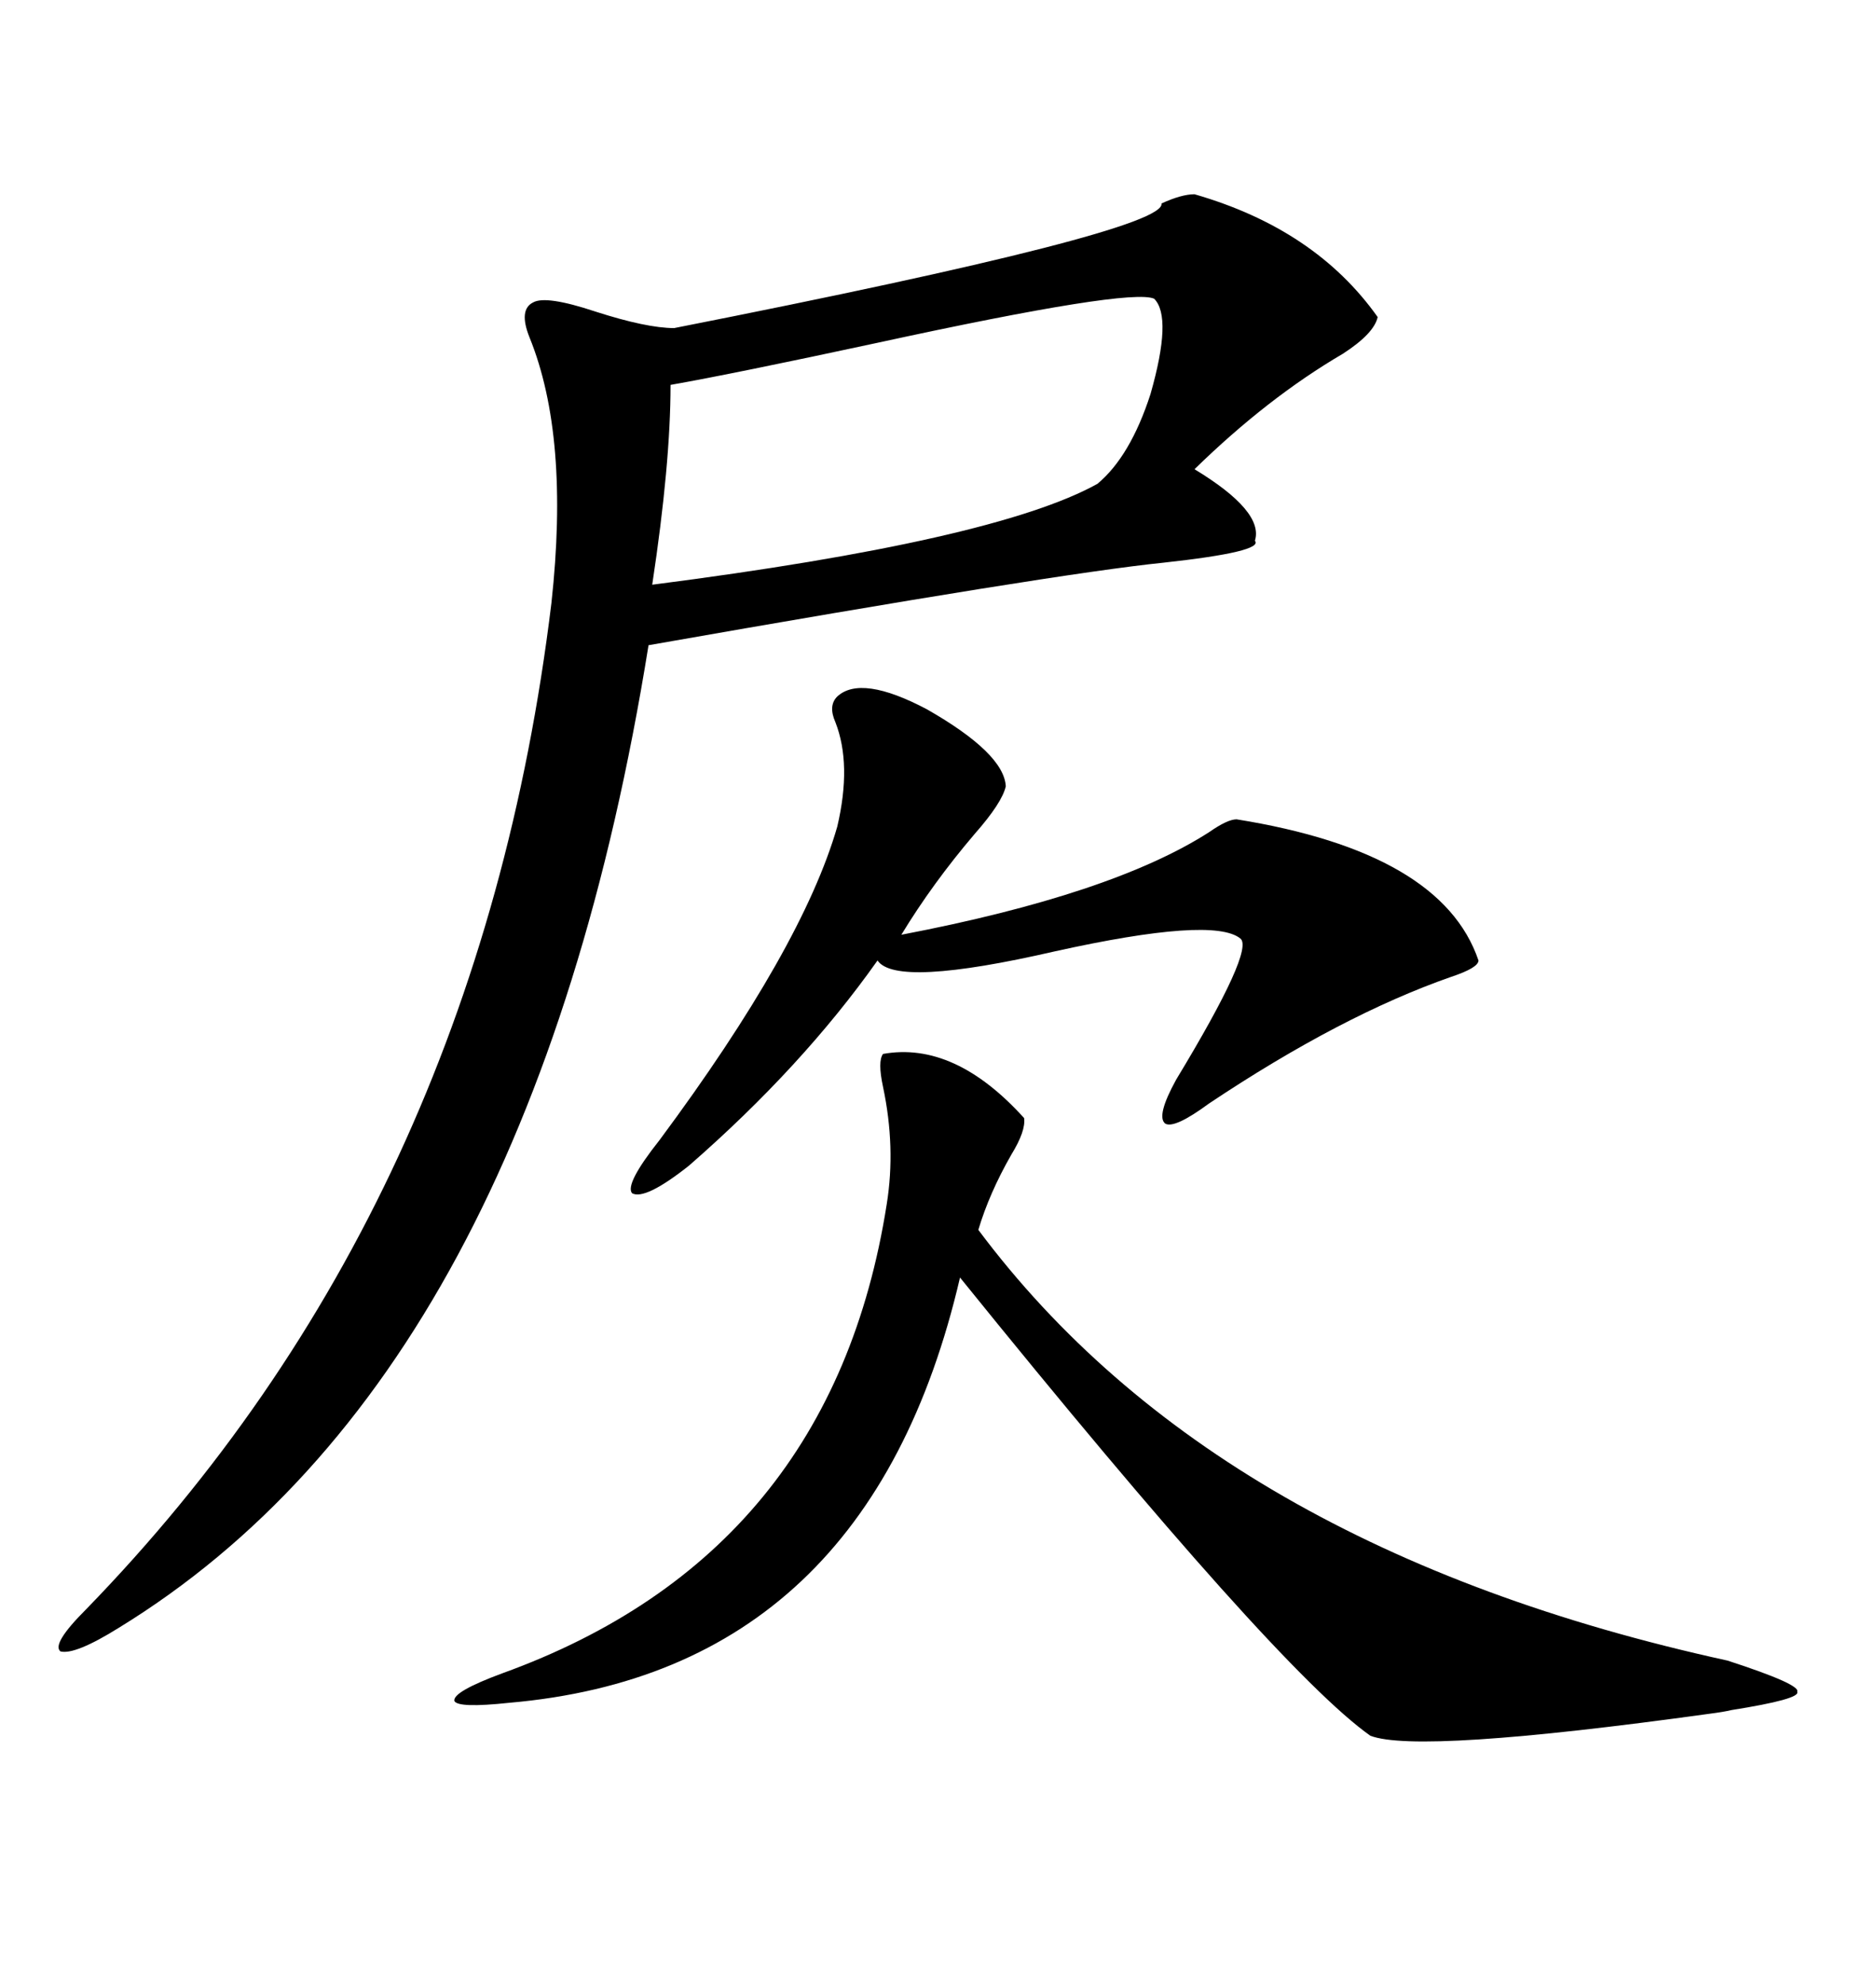 <svg xmlns="http://www.w3.org/2000/svg" xmlns:xlink="http://www.w3.org/1999/xlink" width="300" height="317.285"><path d="M191.02 31.05L191.02 31.05Q210.35 36.62 220.31 50.68L220.31 50.68Q219.73 53.32 214.75 56.54L214.75 56.54Q202.73 63.57 191.02 75L191.02 75Q202.15 81.74 200.68 86.43L200.68 86.43Q202.15 88.18 186.04 89.94L186.04 89.94Q168.75 91.70 103.71 103.13L103.71 103.13Q84.96 219.73 19.04 260.16L19.04 260.16Q12.01 264.55 9.67 263.96L9.67 263.96Q8.20 262.79 13.77 257.23L13.77 257.23Q76.46 192.77 88.18 96.39L88.18 96.39Q91.11 69.73 84.67 53.91L84.67 53.91Q82.91 49.51 85.25 48.34L85.25 48.34Q87.30 47.17 95.21 49.80L95.21 49.80Q103.42 52.44 107.81 52.44L107.81 52.44Q186.62 36.91 185.74 32.52L185.74 32.52Q188.96 31.05 191.02 31.05ZM141.21 168.46L141.21 168.46Q152.64 166.41 163.77 178.71L163.77 178.71Q164.06 180.76 161.72 184.57L161.72 184.57Q158.20 190.72 156.45 196.58L156.45 196.58Q194.53 247.56 276.27 265.43L276.27 265.43Q287.99 269.24 287.40 270.41L287.40 270.41Q287.99 271.58 276.86 273.34L276.86 273.34Q275.68 273.63 273.34 273.93L273.34 273.93Q226.76 280.37 219.14 277.44L219.14 277.44Q204.20 266.89 153.52 204.20L153.52 204.20Q138.87 267.19 81.45 272.17L81.45 272.17Q73.24 273.05 72.66 271.88L72.66 271.88Q72.36 270.41 80.27 267.48L80.27 267.48Q133.01 248.44 141.80 192.48L141.80 192.48Q143.26 183.40 141.21 173.73L141.21 173.73Q140.33 169.63 141.21 168.46ZM133.89 111.33L133.89 111.33Q137.70 107.81 148.24 113.38L148.24 113.38Q160.55 120.41 160.84 125.68L160.84 125.68Q160.25 128.32 155.86 133.30L155.86 133.30Q149.12 141.21 144.14 149.41L144.14 149.41Q177.83 142.97 193.36 133.01L193.36 133.01Q196.29 130.96 197.75 130.96L197.75 130.96Q230.57 136.23 236.43 153.52L236.43 153.52Q236.43 154.69 232.03 156.15L232.03 156.15Q214.45 162.30 193.36 176.37L193.36 176.37Q187.79 180.47 186.33 179.59L186.33 179.59Q184.86 178.42 188.09 172.56L188.09 172.56Q200.68 151.76 198.34 150L198.34 150Q193.95 146.48 168.75 152.05L168.75 152.05Q143.26 157.91 140.33 153.52L140.33 153.52Q128.32 170.51 110.16 186.33L110.16 186.33Q103.13 191.89 101.07 190.72L101.07 190.72Q99.90 189.26 105.47 182.23L105.47 182.23Q128.32 151.46 133.89 132.13L133.89 132.13Q136.23 122.17 133.59 115.43L133.59 115.43Q132.42 112.79 133.89 111.33ZM184.57 47.75L184.57 47.75Q180.76 46.00 140.33 54.79L140.33 54.79Q117.19 59.77 107.23 61.52L107.23 61.52Q107.23 74.12 104.30 93.46L104.30 93.46Q159.08 86.43 175.49 77.34L175.49 77.34Q180.76 72.95 183.98 62.99L183.98 62.99Q187.50 50.68 184.57 47.75Z"/></svg>
